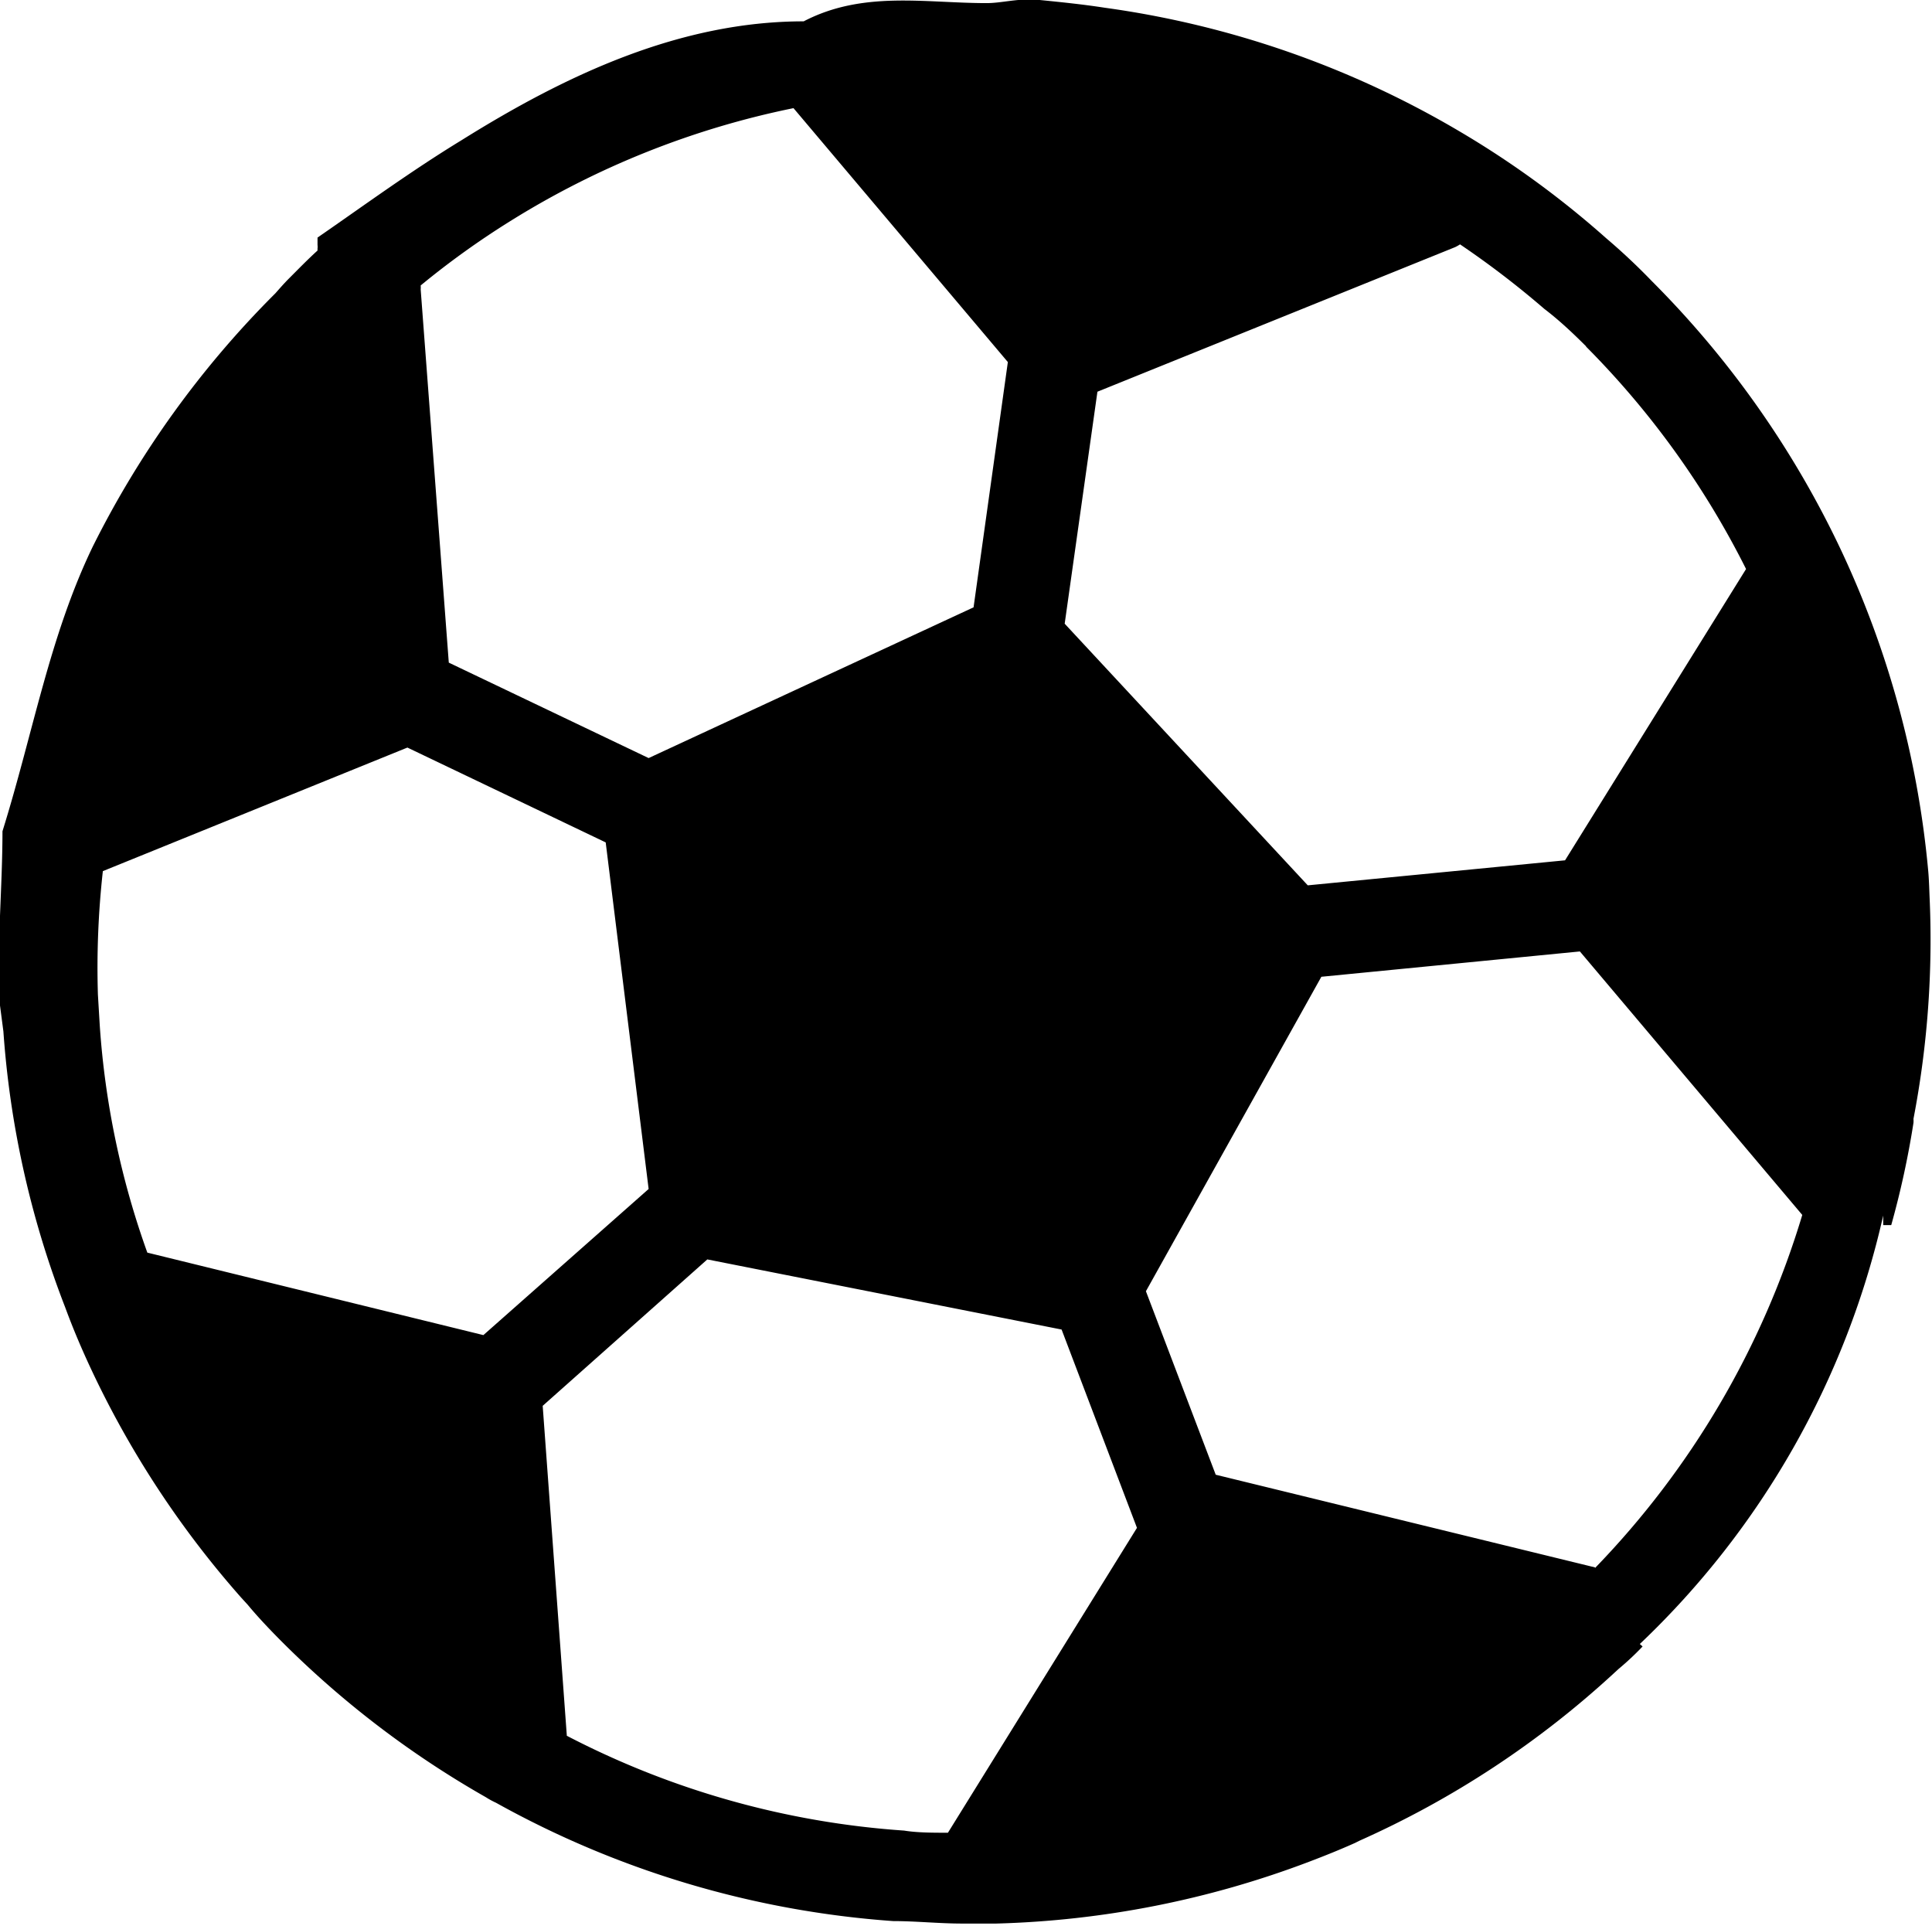 <svg xmlns="http://www.w3.org/2000/svg" width="22.07mm" height="22mm" viewBox="0 0 62.55 62.35"><title>Kreslicí plátno 1</title><path d="M62.43,28.22a31,31,0,0,0-2.81-10.38h0A31.06,31.06,0,0,0,53.48,9.1,20.43,20.43,0,0,0,52,7.71a30.24,30.24,0,0,0-4.75-3.46h0a30.84,30.84,0,0,0-11.48-4C35.06.14,34.37.07,33.67,0S32.46.1,31.94.1c-2,0-4-.41-5.92.59h0c-4,0-7.69,1.73-11.08,3.85-1.64,1-3.21,2.15-4.66,3.15h0v.24a.49.49,0,0,1,0,.12v.06c-.32.29-.63.61-.93.91-.14.14-.29.31-.43.47A31.3,31.3,0,0,0,3,17.7c-1.4,2.91-1.92,6-2.92,9.21h0c0,1.76-.17,3.56-.11,5.41l.14,1.07a30.54,30.54,0,0,0,2,8.93h0v0h0c.25.68.54,1.37.9,2.13a31.06,31.06,0,0,0,4.8,7.27l.21.23c.34.41.73.82,1.14,1.23a31,31,0,0,0,6.57,5,2.68,2.68,0,0,0,.33.18h0a30.93,30.93,0,0,0,12.86,3.83c.74,0,1.48.08,2.23.08l1.11,0h0a30.86,30.86,0,0,0,10.12-2c.5-.19,1-.39,1.49-.61l.14-.07a30.43,30.43,0,0,0,8.27-5.45l.12-.11a9.18,9.18,0,0,0,.78-.73l-.09-.08a27.44,27.44,0,0,0,7.88-13.87h0v.31h.26a28.7,28.7,0,0,0,.72-3.31.79.79,0,0,0,0-.13A30.65,30.65,0,0,0,62.47,29C62.46,28.73,62.45,28.45,62.43,28.22Zm-11.08-17a27.93,27.93,0,0,1,5.18,7.2l-5.86,9.43-8.33.81-7.87-8.47,1.06-7.51L47.11,8a1.29,1.29,0,0,0,.16-.09A29.32,29.32,0,0,1,50,10C50.46,10.35,50.89,10.75,51.35,11.21Zm-35.7,32L4.77,40.55A27.11,27.11,0,0,1,3.23,33.2l-.06-1a28.28,28.28,0,0,1,.16-4l9.86-4,6.42,3.07L21,38.49ZM16.5,7.17A27.77,27.77,0,0,1,25.69,3.5l6.94,8.22-1.11,7.94L21,24.54l-6.47-3.09L13.62,9.37a.79.79,0,0,0,0-.13A27.1,27.1,0,0,1,16.5,7.17Zm1.85,49-.78-10.66,5.33-4.74,11.47,2.27,2.44,6.42-6.12,9.87c-.47,0-1,0-1.42-.07A27.74,27.74,0,0,1,18.35,56.19Zm33.29-5.43-12.28-3L37.1,41.8l5.68-10.18,8.37-.82,7.2,8.53A28,28,0,0,1,51.64,50.76Z"/></svg>